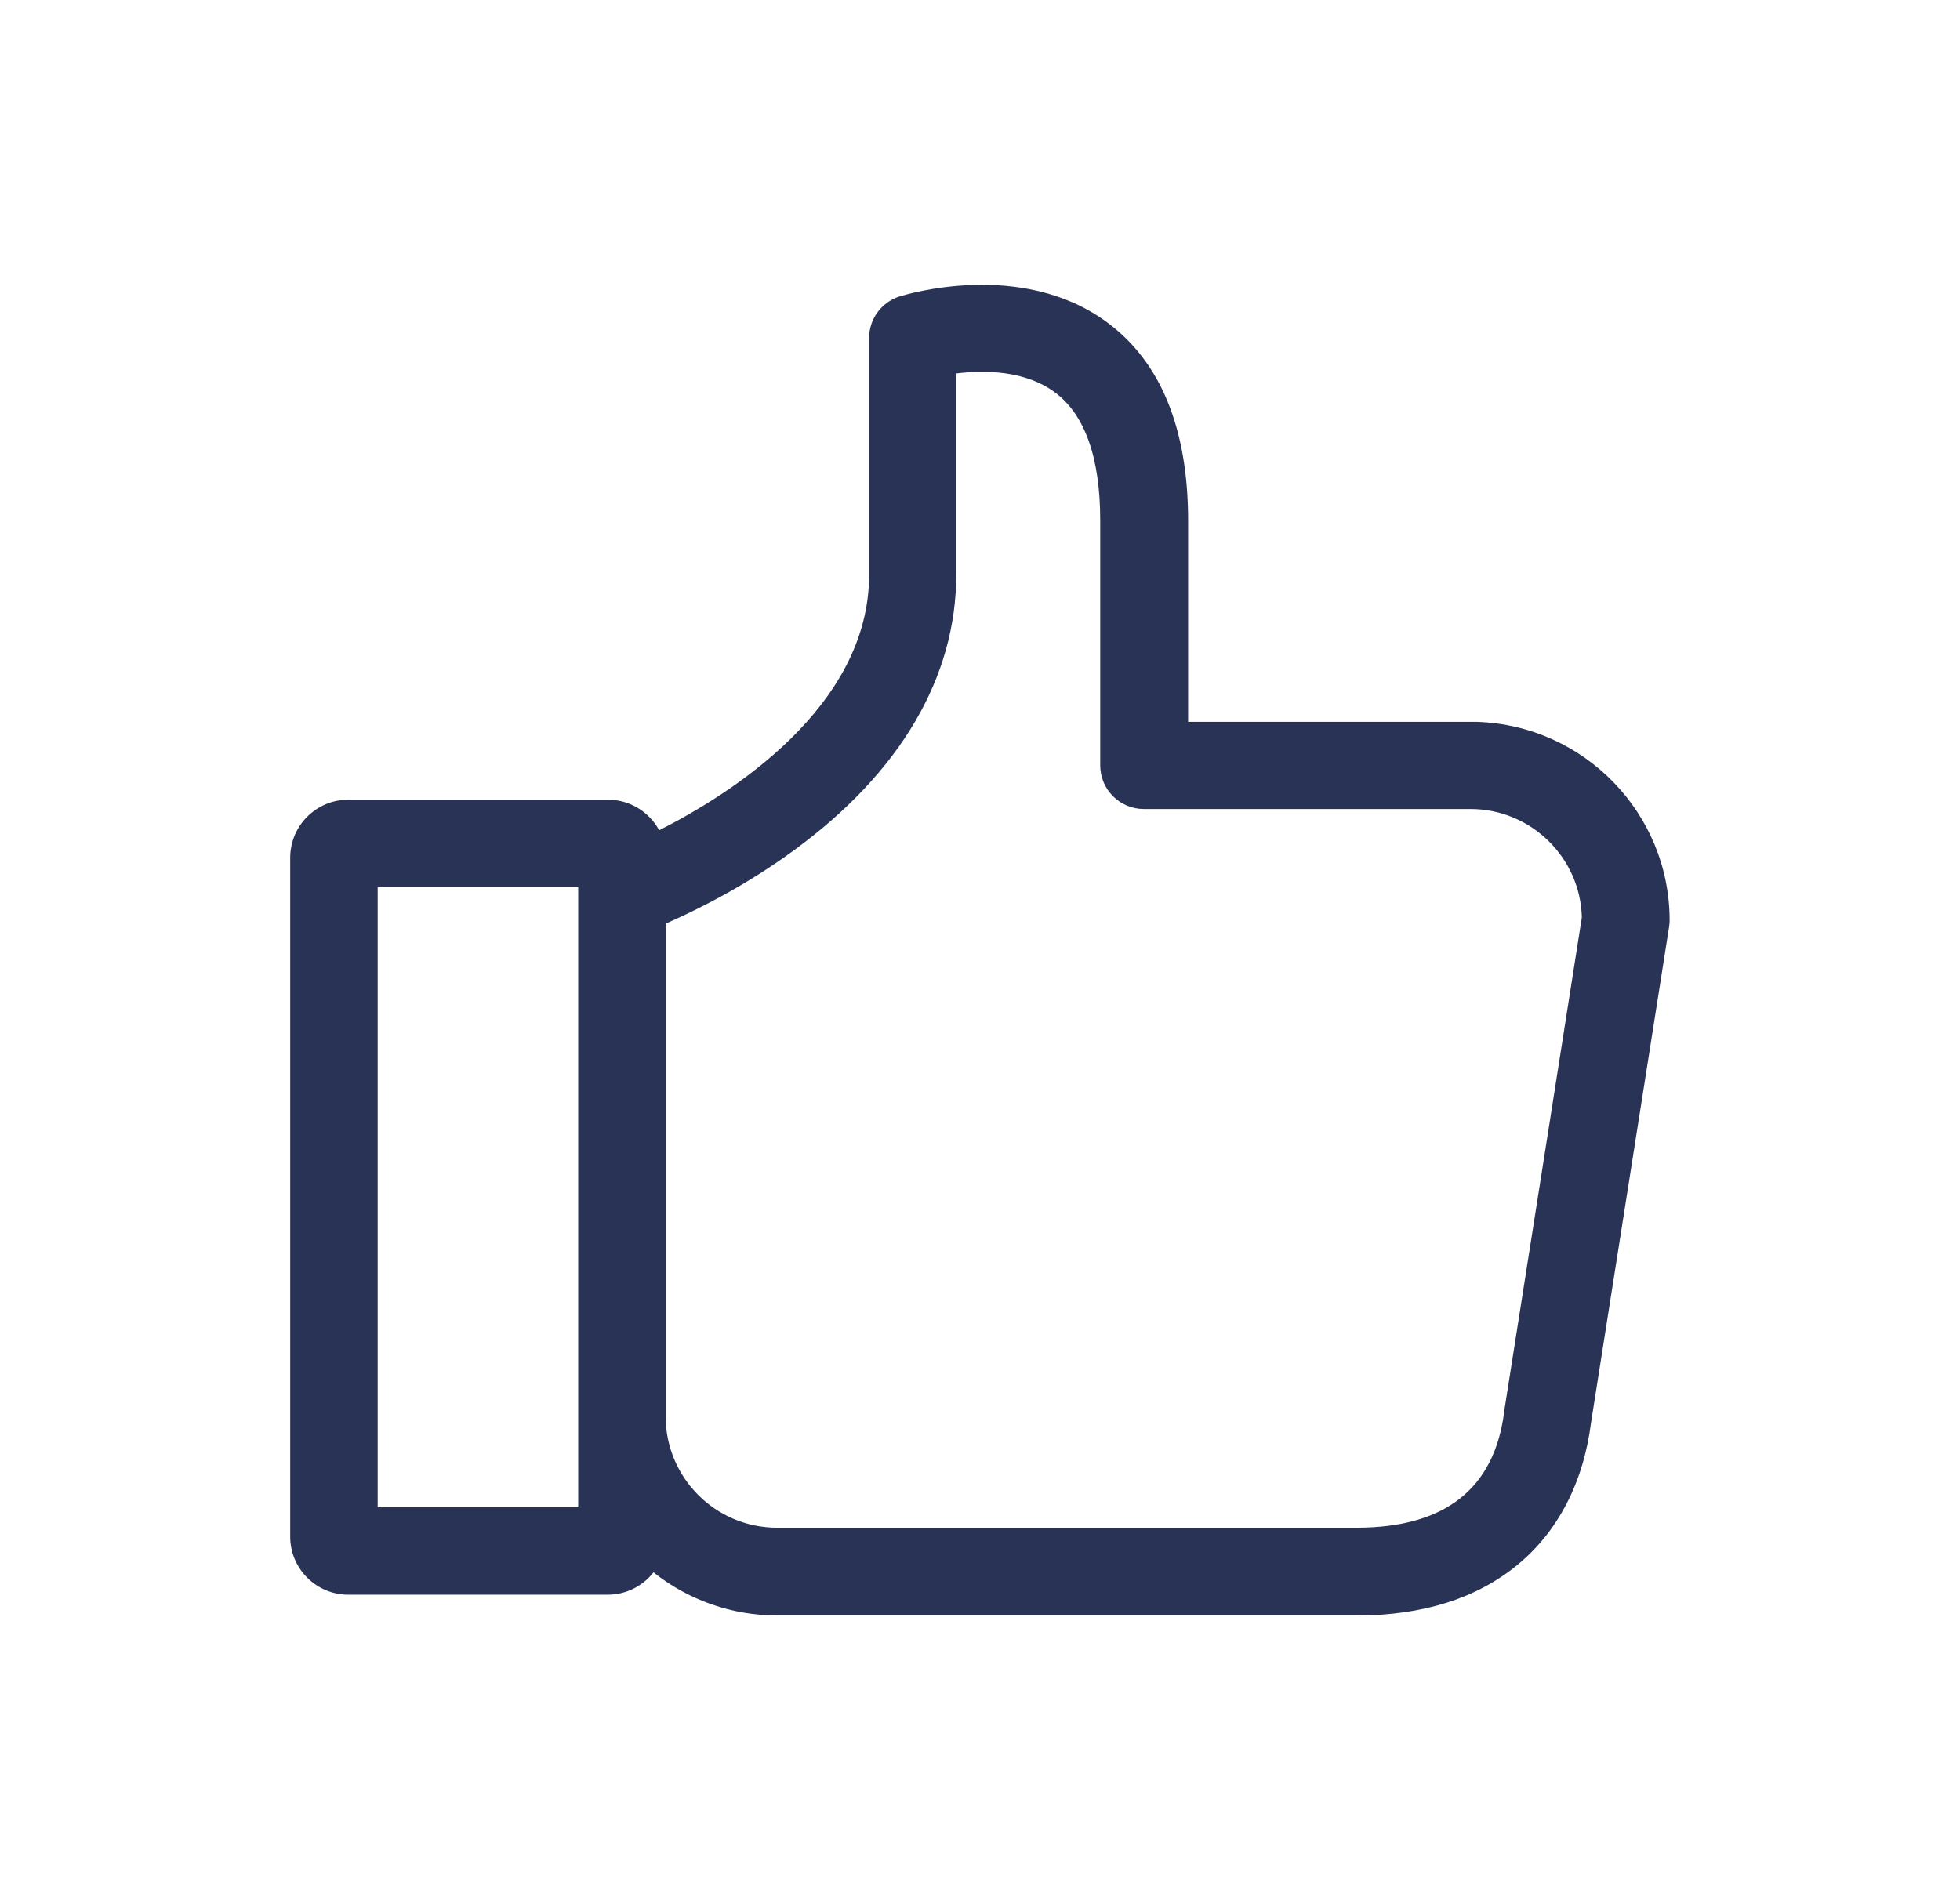<svg width="33" height="32" viewBox="0 0 33 32" fill="none" xmlns="http://www.w3.org/2000/svg">
<path d="M24.88 12.159L24.878 12.156H20.004V8.771C20.004 7.219 19.543 6.089 18.63 5.421C17.189 4.365 15.254 4.96 15.148 4.991C14.841 5.089 14.633 5.371 14.633 5.691V9.68C14.633 11.912 12.285 13.382 11.098 13.982C10.933 13.676 10.609 13.467 10.236 13.467H5.863C5.324 13.467 4.886 13.906 4.886 14.444V25.878C4.886 26.417 5.325 26.855 5.863 26.855H10.233C10.544 26.855 10.824 26.707 11.003 26.479C11.591 26.946 12.323 27.205 13.085 27.205H22.844C23.95 27.205 24.859 26.92 25.546 26.355C26.231 25.794 26.661 24.963 26.788 23.957L28.105 15.59V15.581C28.108 15.564 28.111 15.537 28.111 15.505C28.114 13.696 26.673 12.22 24.879 12.157L24.88 12.159ZM16.1 9.674V6.289C16.589 6.23 17.261 6.239 17.756 6.604C18.265 6.978 18.524 7.706 18.524 8.765V12.889C18.524 13.295 18.854 13.624 19.259 13.624H24.759C25.774 13.624 26.609 14.439 26.633 15.45L25.33 23.739L25.324 23.769V23.786C25.157 25.075 24.322 25.727 22.841 25.727H13.083C12.048 25.727 11.207 24.886 11.207 23.851V15.554C11.683 15.347 12.53 14.936 13.38 14.31C15.16 13.004 16.1 11.404 16.1 9.675L16.1 9.674ZM6.359 25.383V14.939H9.735V25.383H6.359Z" fill="#293356"/>
</svg>
